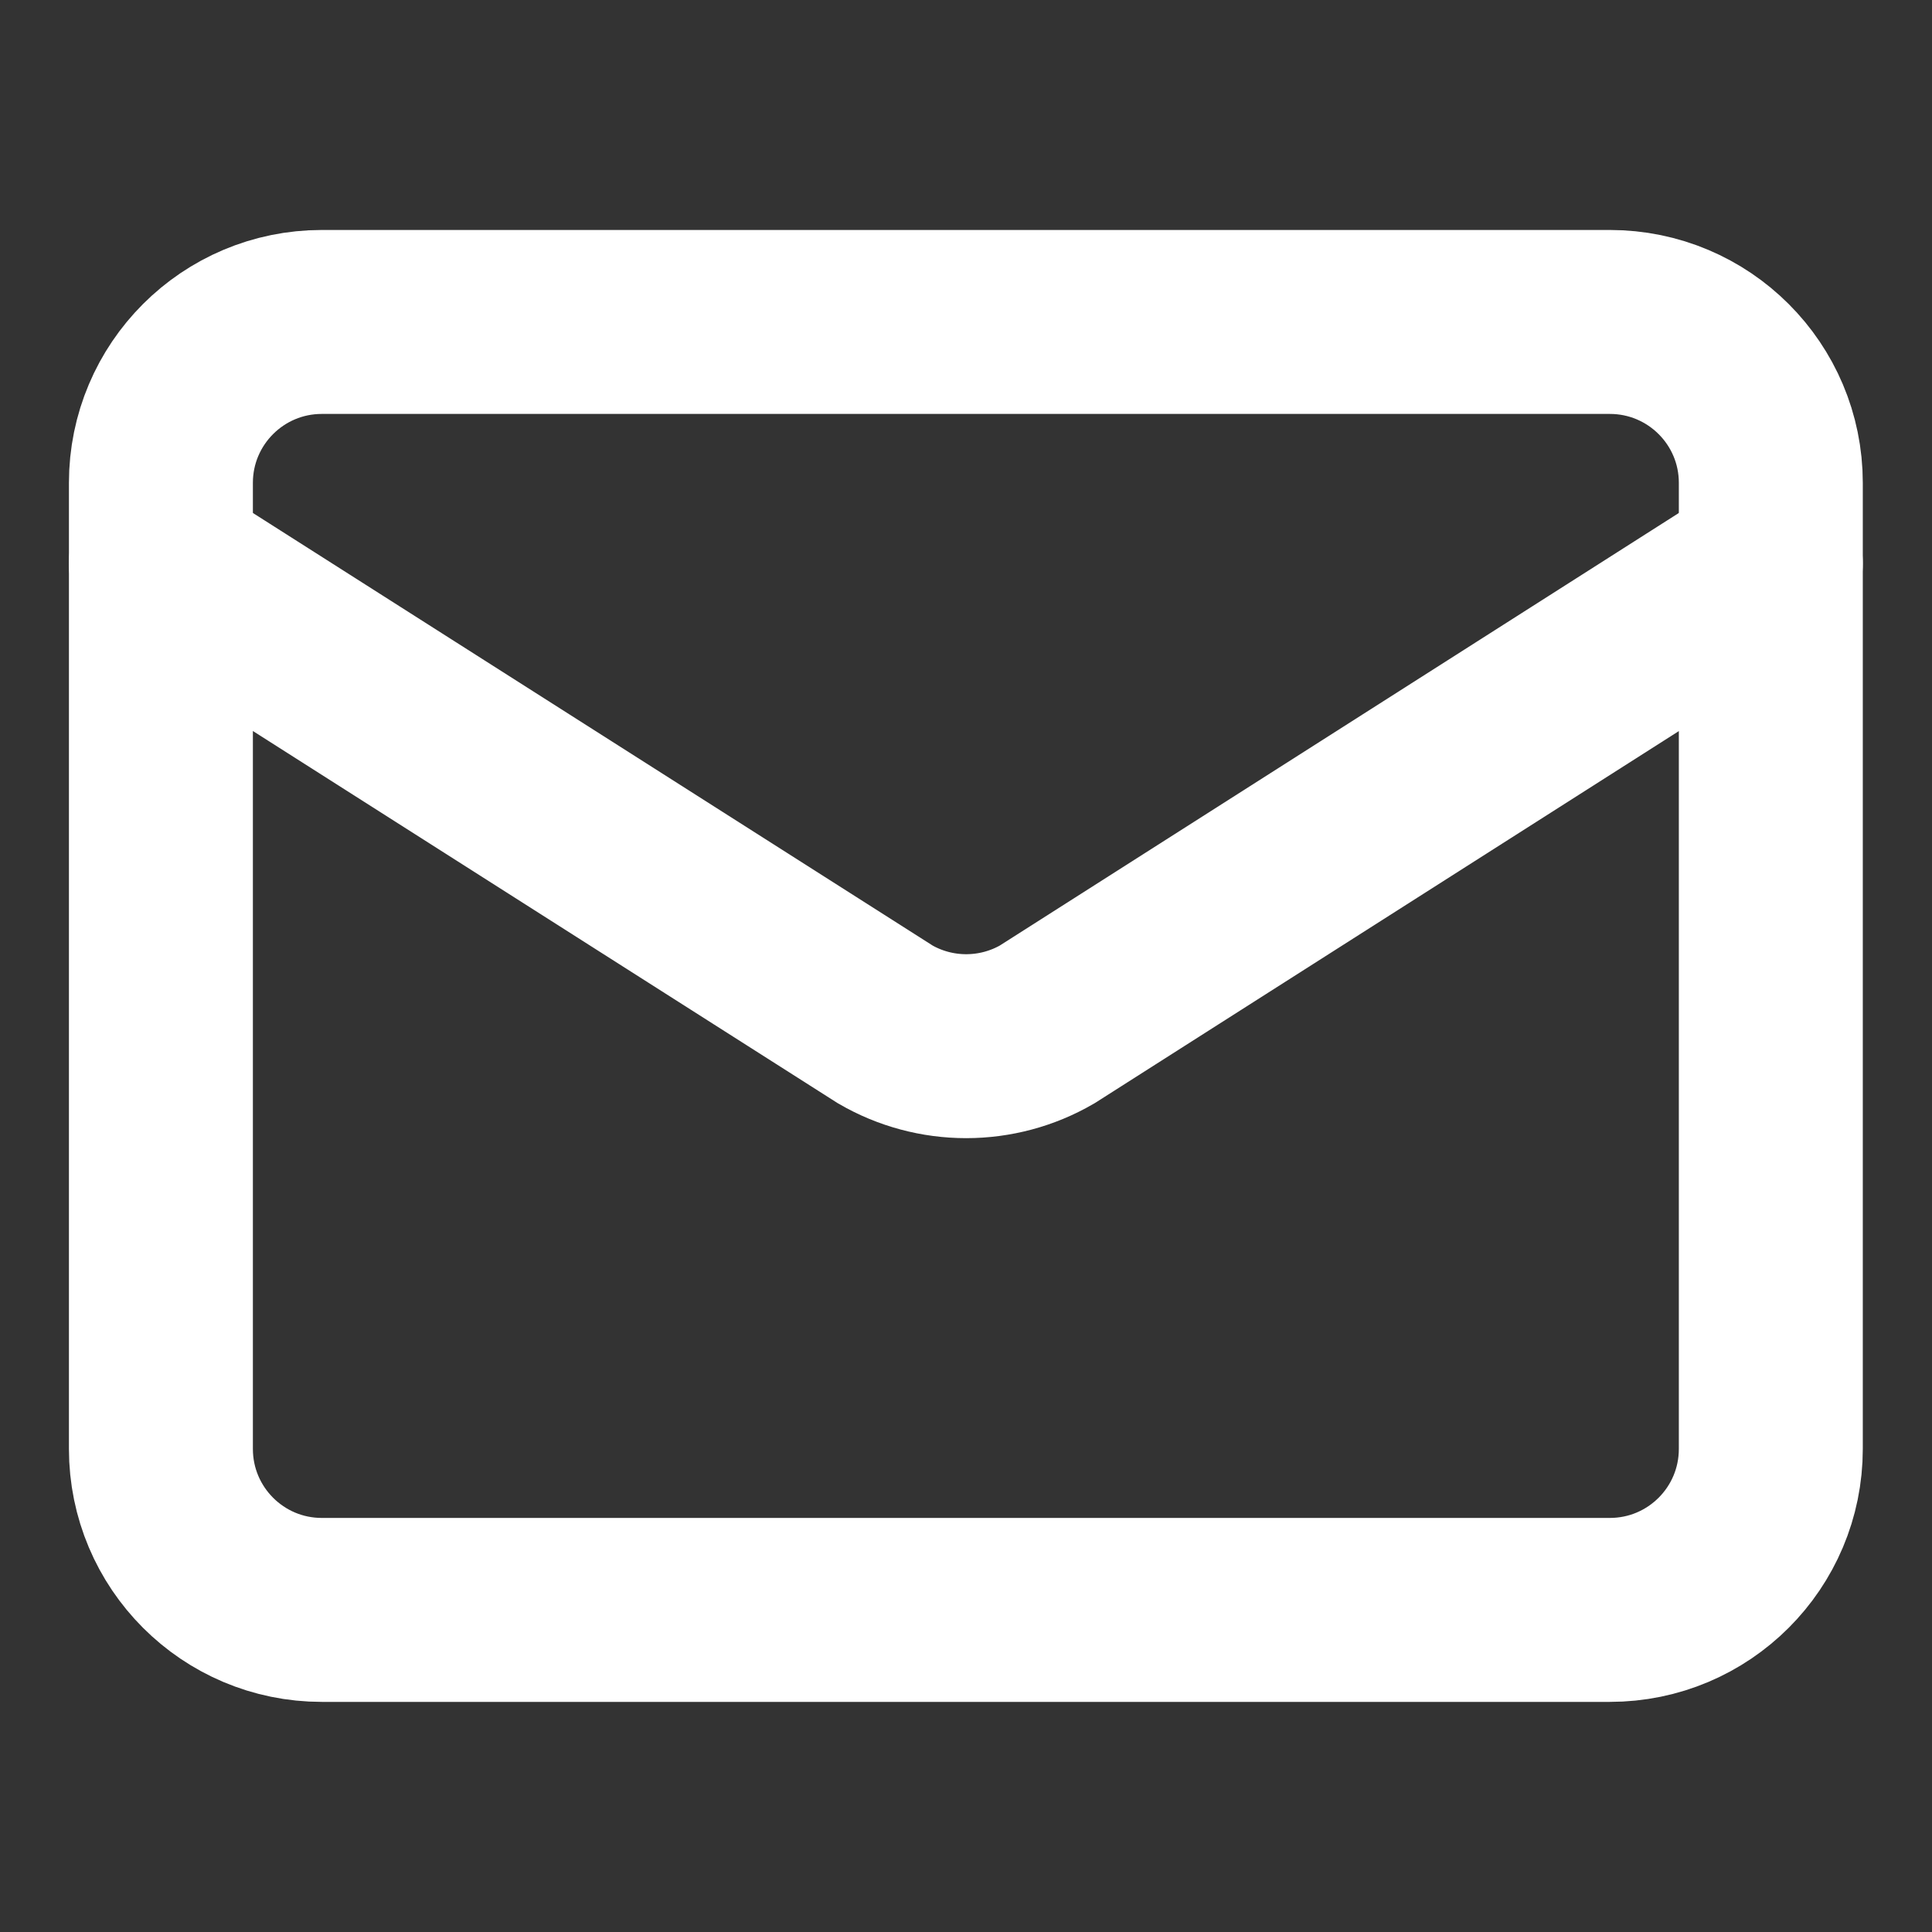 <?xml version="1.0" encoding="utf-8"?>
<svg xmlns="http://www.w3.org/2000/svg" fill="none" height="100%" overflow="visible" preserveAspectRatio="none" style="display: block;" viewBox="0 0 14 14" width="100%">
<rect x="0" y="0" width="14" height="14" fill="#333333" stroke="none"/>
<g id="Icon">
<path d="M12.832 4.083L7.587 7.424C7.409 7.527 7.207 7.581 7.001 7.581C6.796 7.581 6.594 7.527 6.416 7.424L1.166 4.083" id="Vector" stroke="white" stroke-linecap="round" stroke-width="1.333"/>
<path d="M11.665 2.333H2.332C1.688 2.333 1.166 2.855 1.166 3.499V10.499C1.166 11.144 1.688 11.666 2.332 11.666H11.665C12.31 11.666 12.832 11.144 12.832 10.499V3.499C12.832 2.855 12.31 2.333 11.665 2.333Z" id="Vector_2" stroke="white" stroke-linecap="round" stroke-width="1.333"/>
</g>
</svg>